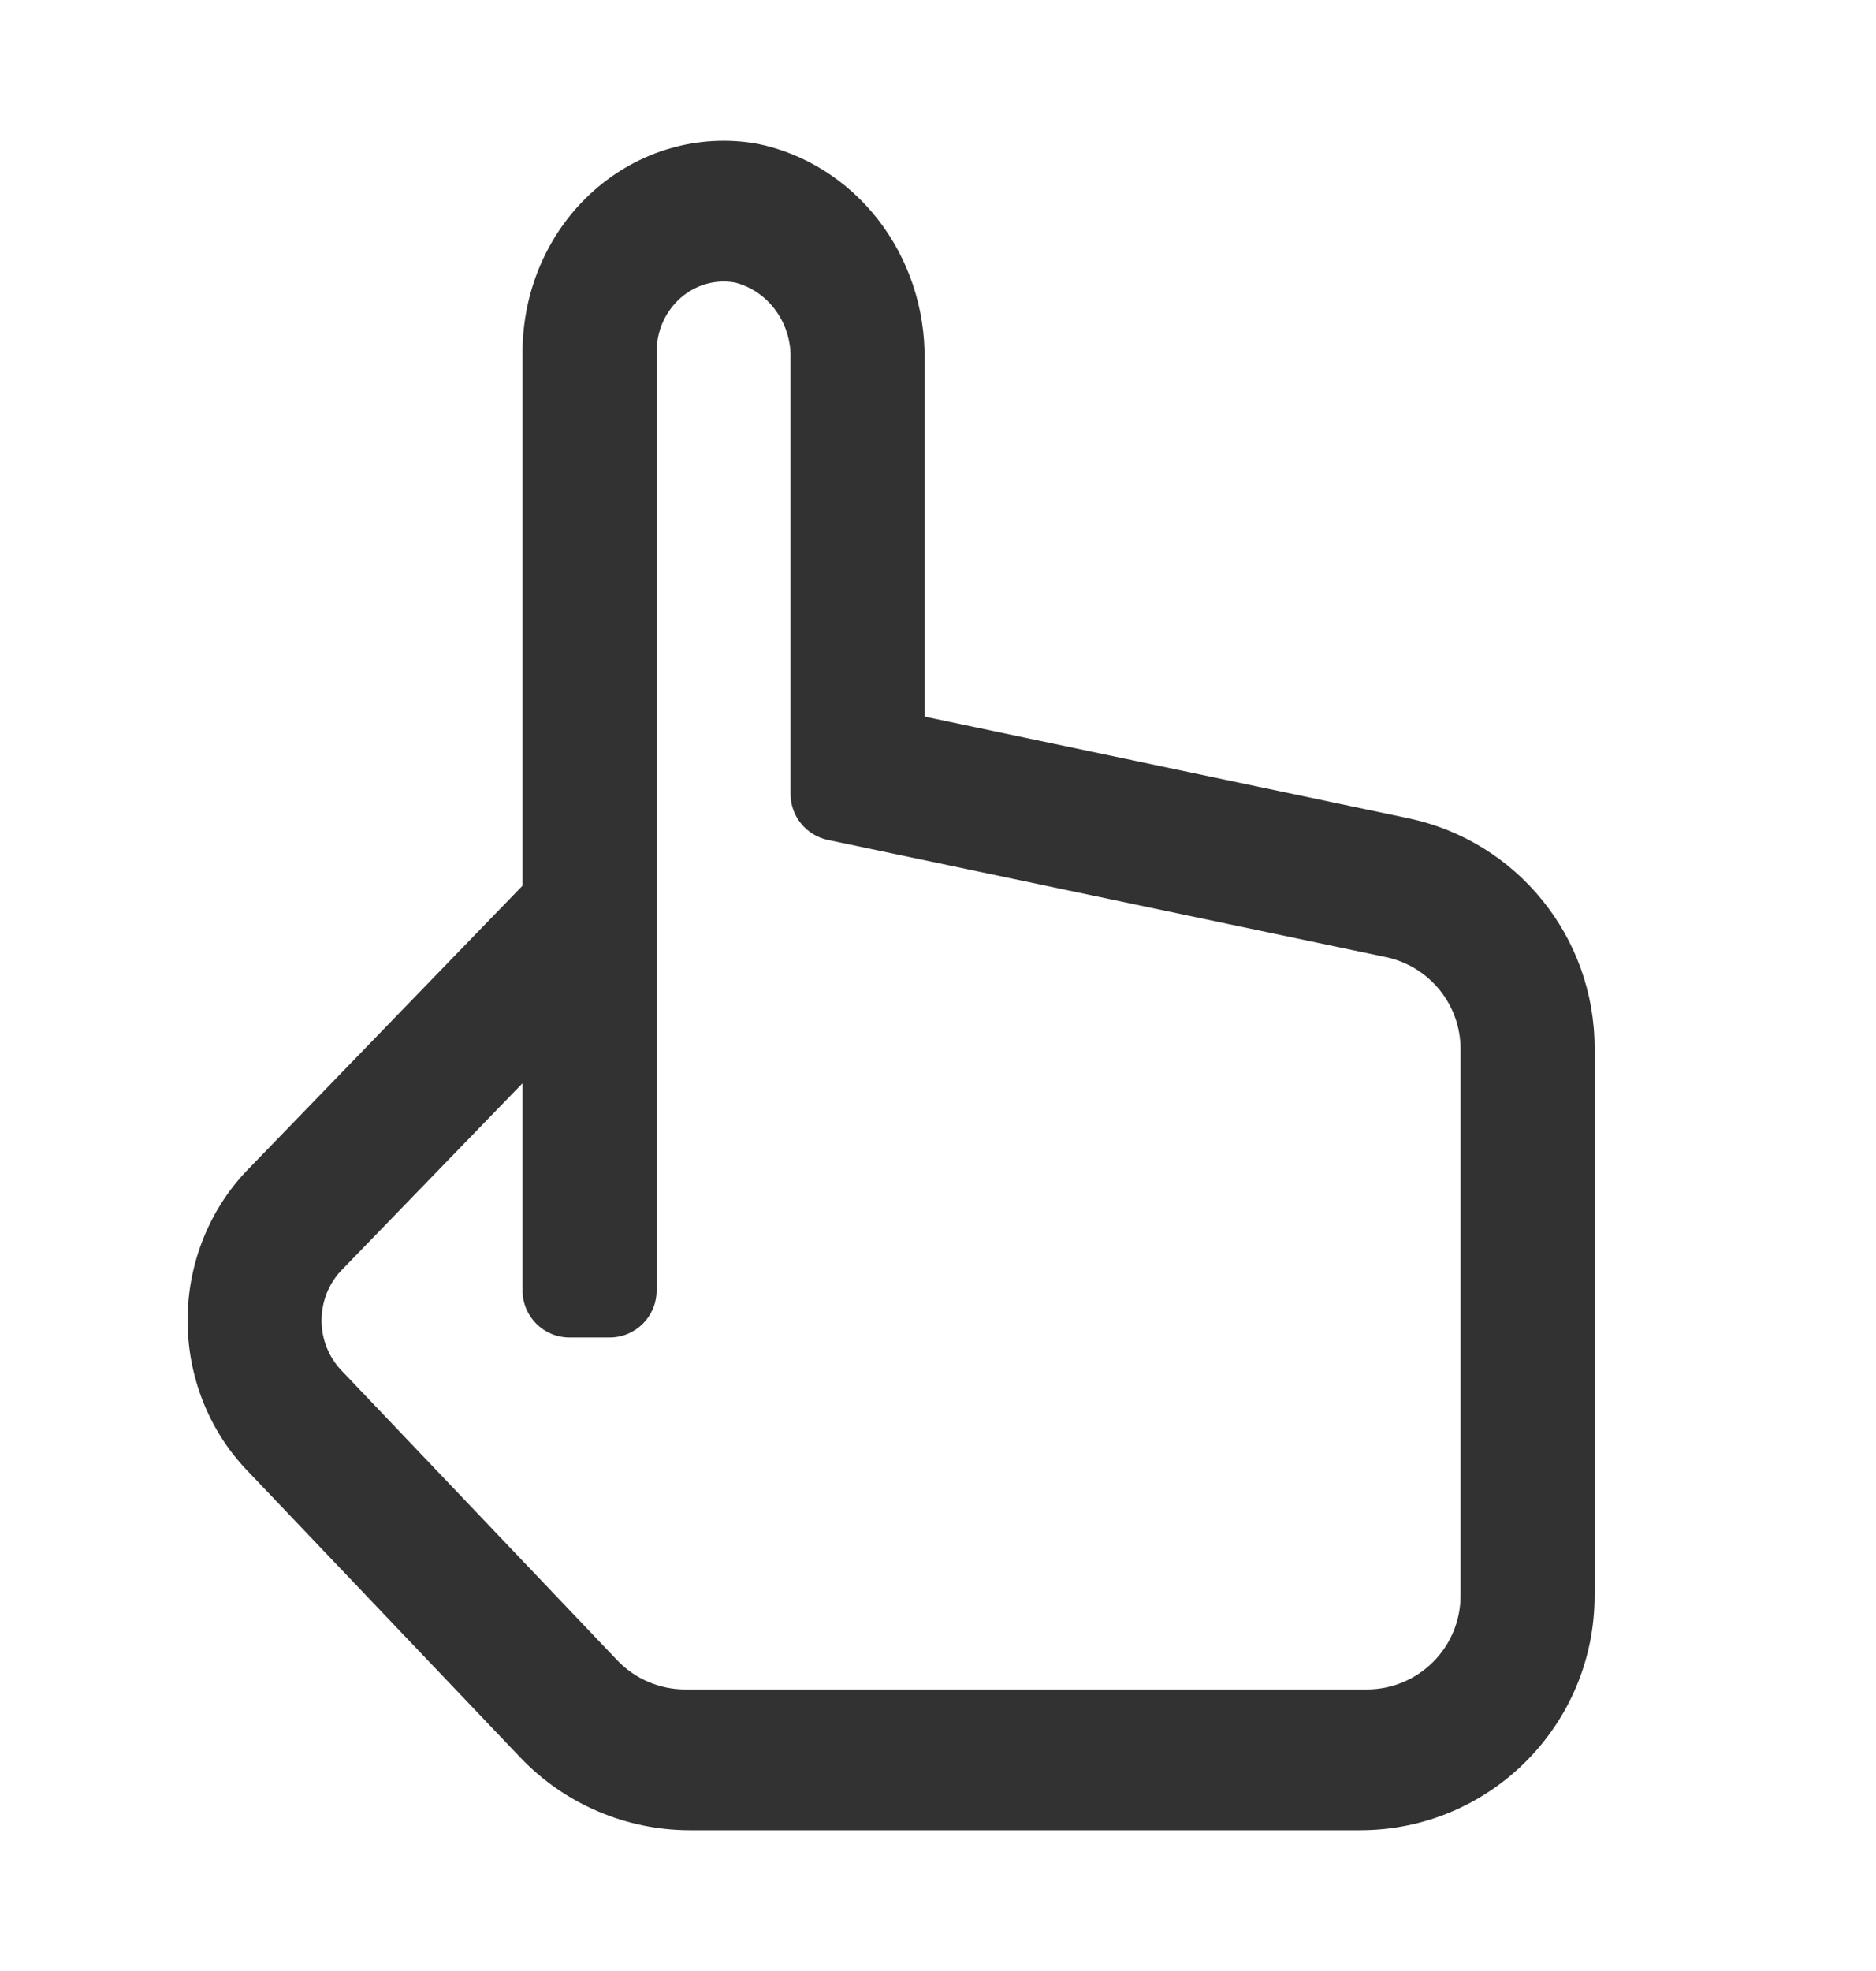 <svg width="20" height="21" viewBox="0 0 20 21" fill="none" xmlns="http://www.w3.org/2000/svg">
<g id="finger_outline">
<path id="Vector" d="M9.857 7.635V3.831C9.864 3.289 9.688 2.761 9.362 2.341C9.035 1.92 8.578 1.634 8.071 1.531C7.764 1.477 7.449 1.493 7.148 1.58C6.848 1.666 6.569 1.82 6.33 2.032C6.092 2.243 5.901 2.506 5.77 2.803C5.639 3.1 5.571 3.423 5.571 3.751V9.436L2.627 12.477C2.226 12.899 2 13.471 2 14.068C2 14.665 2.226 15.237 2.627 15.659L5.546 18.724C6.018 19.22 6.673 19.5 7.357 19.5H14.5C15.881 19.5 17 18.381 17 17V11.165C17 9.982 16.171 8.961 15.014 8.718L9.857 7.635ZM15.571 17C15.571 17.552 15.124 18 14.571 18H7.305C7.032 18 6.77 17.888 6.581 17.69L3.637 14.598C3.504 14.458 3.429 14.269 3.428 14.071C3.428 13.873 3.501 13.683 3.633 13.542L5.571 11.541V13.75C5.571 14.026 5.795 14.25 6.071 14.25H6.5C6.776 14.25 7 14.026 7 13.75V3.751C7 3.641 7.022 3.533 7.066 3.433C7.11 3.334 7.175 3.246 7.255 3.175C7.335 3.105 7.429 3.053 7.53 3.025C7.631 2.997 7.736 2.992 7.839 3.011C8.012 3.056 8.165 3.162 8.272 3.311C8.38 3.46 8.435 3.644 8.428 3.831V8.46C8.428 8.696 8.594 8.9 8.826 8.949L14.777 10.198C15.24 10.296 15.571 10.704 15.571 11.177V17Z" fill="#323232"/>
</g>
</svg>
